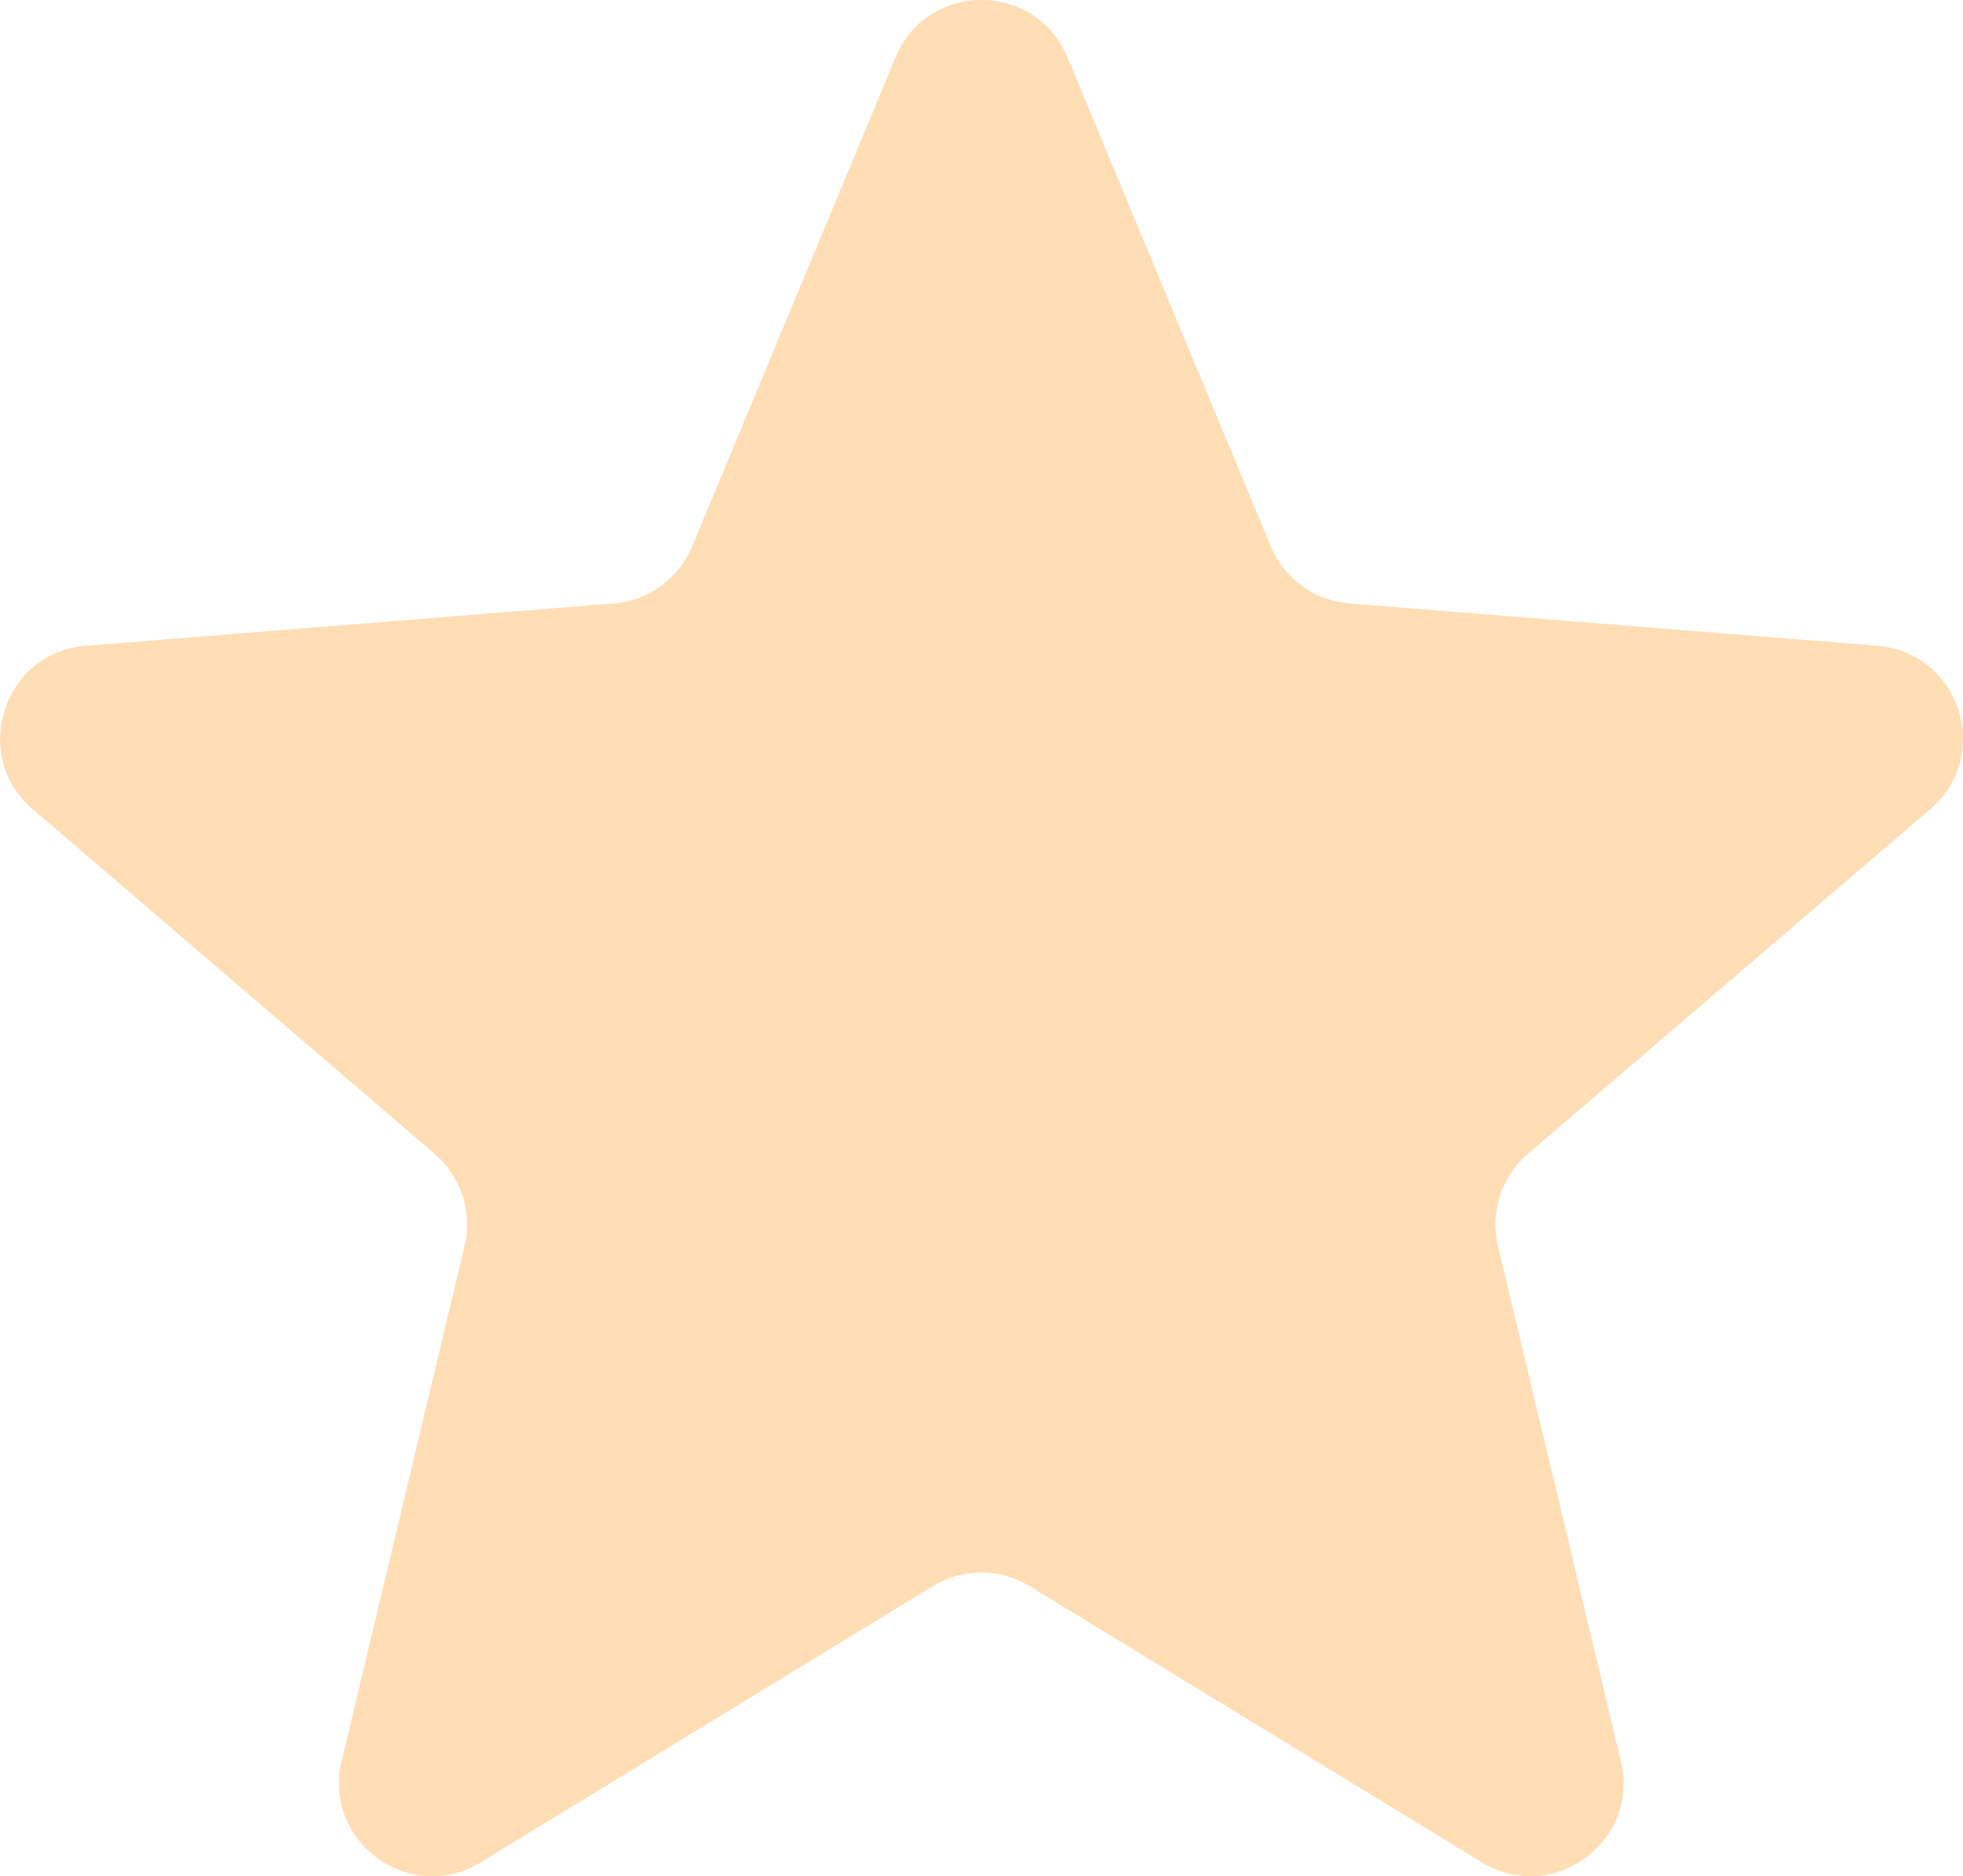 <?xml version="1.0" encoding="UTF-8"?> <svg xmlns="http://www.w3.org/2000/svg" id="Layer_2" viewBox="0 0 166.87 159.49"> <defs> <style>.cls-1{fill:#ffdeb6;}</style> </defs> <path class="cls-1" d="M90.74,4.87l17.29,41.57c1.14,2.74,3.71,4.61,6.67,4.85l44.88,3.6c7.01,.56,9.86,9.31,4.51,13.89l-34.2,29.29c-2.25,1.93-3.24,4.96-2.55,7.84l10.45,43.8c1.63,6.84-5.81,12.25-11.82,8.59l-38.43-23.47c-2.53-1.55-5.71-1.55-8.25,0l-38.43,23.47c-6,3.67-13.45-1.74-11.82-8.59l10.45-43.8c.69-2.89-.3-5.91-2.55-7.84L2.78,68.78c-5.34-4.58-2.5-13.33,4.51-13.89l44.88-3.6c2.96-.24,5.53-2.11,6.67-4.85L76.13,4.87c2.7-6.5,11.91-6.5,14.61,0Z"></path> </svg> 